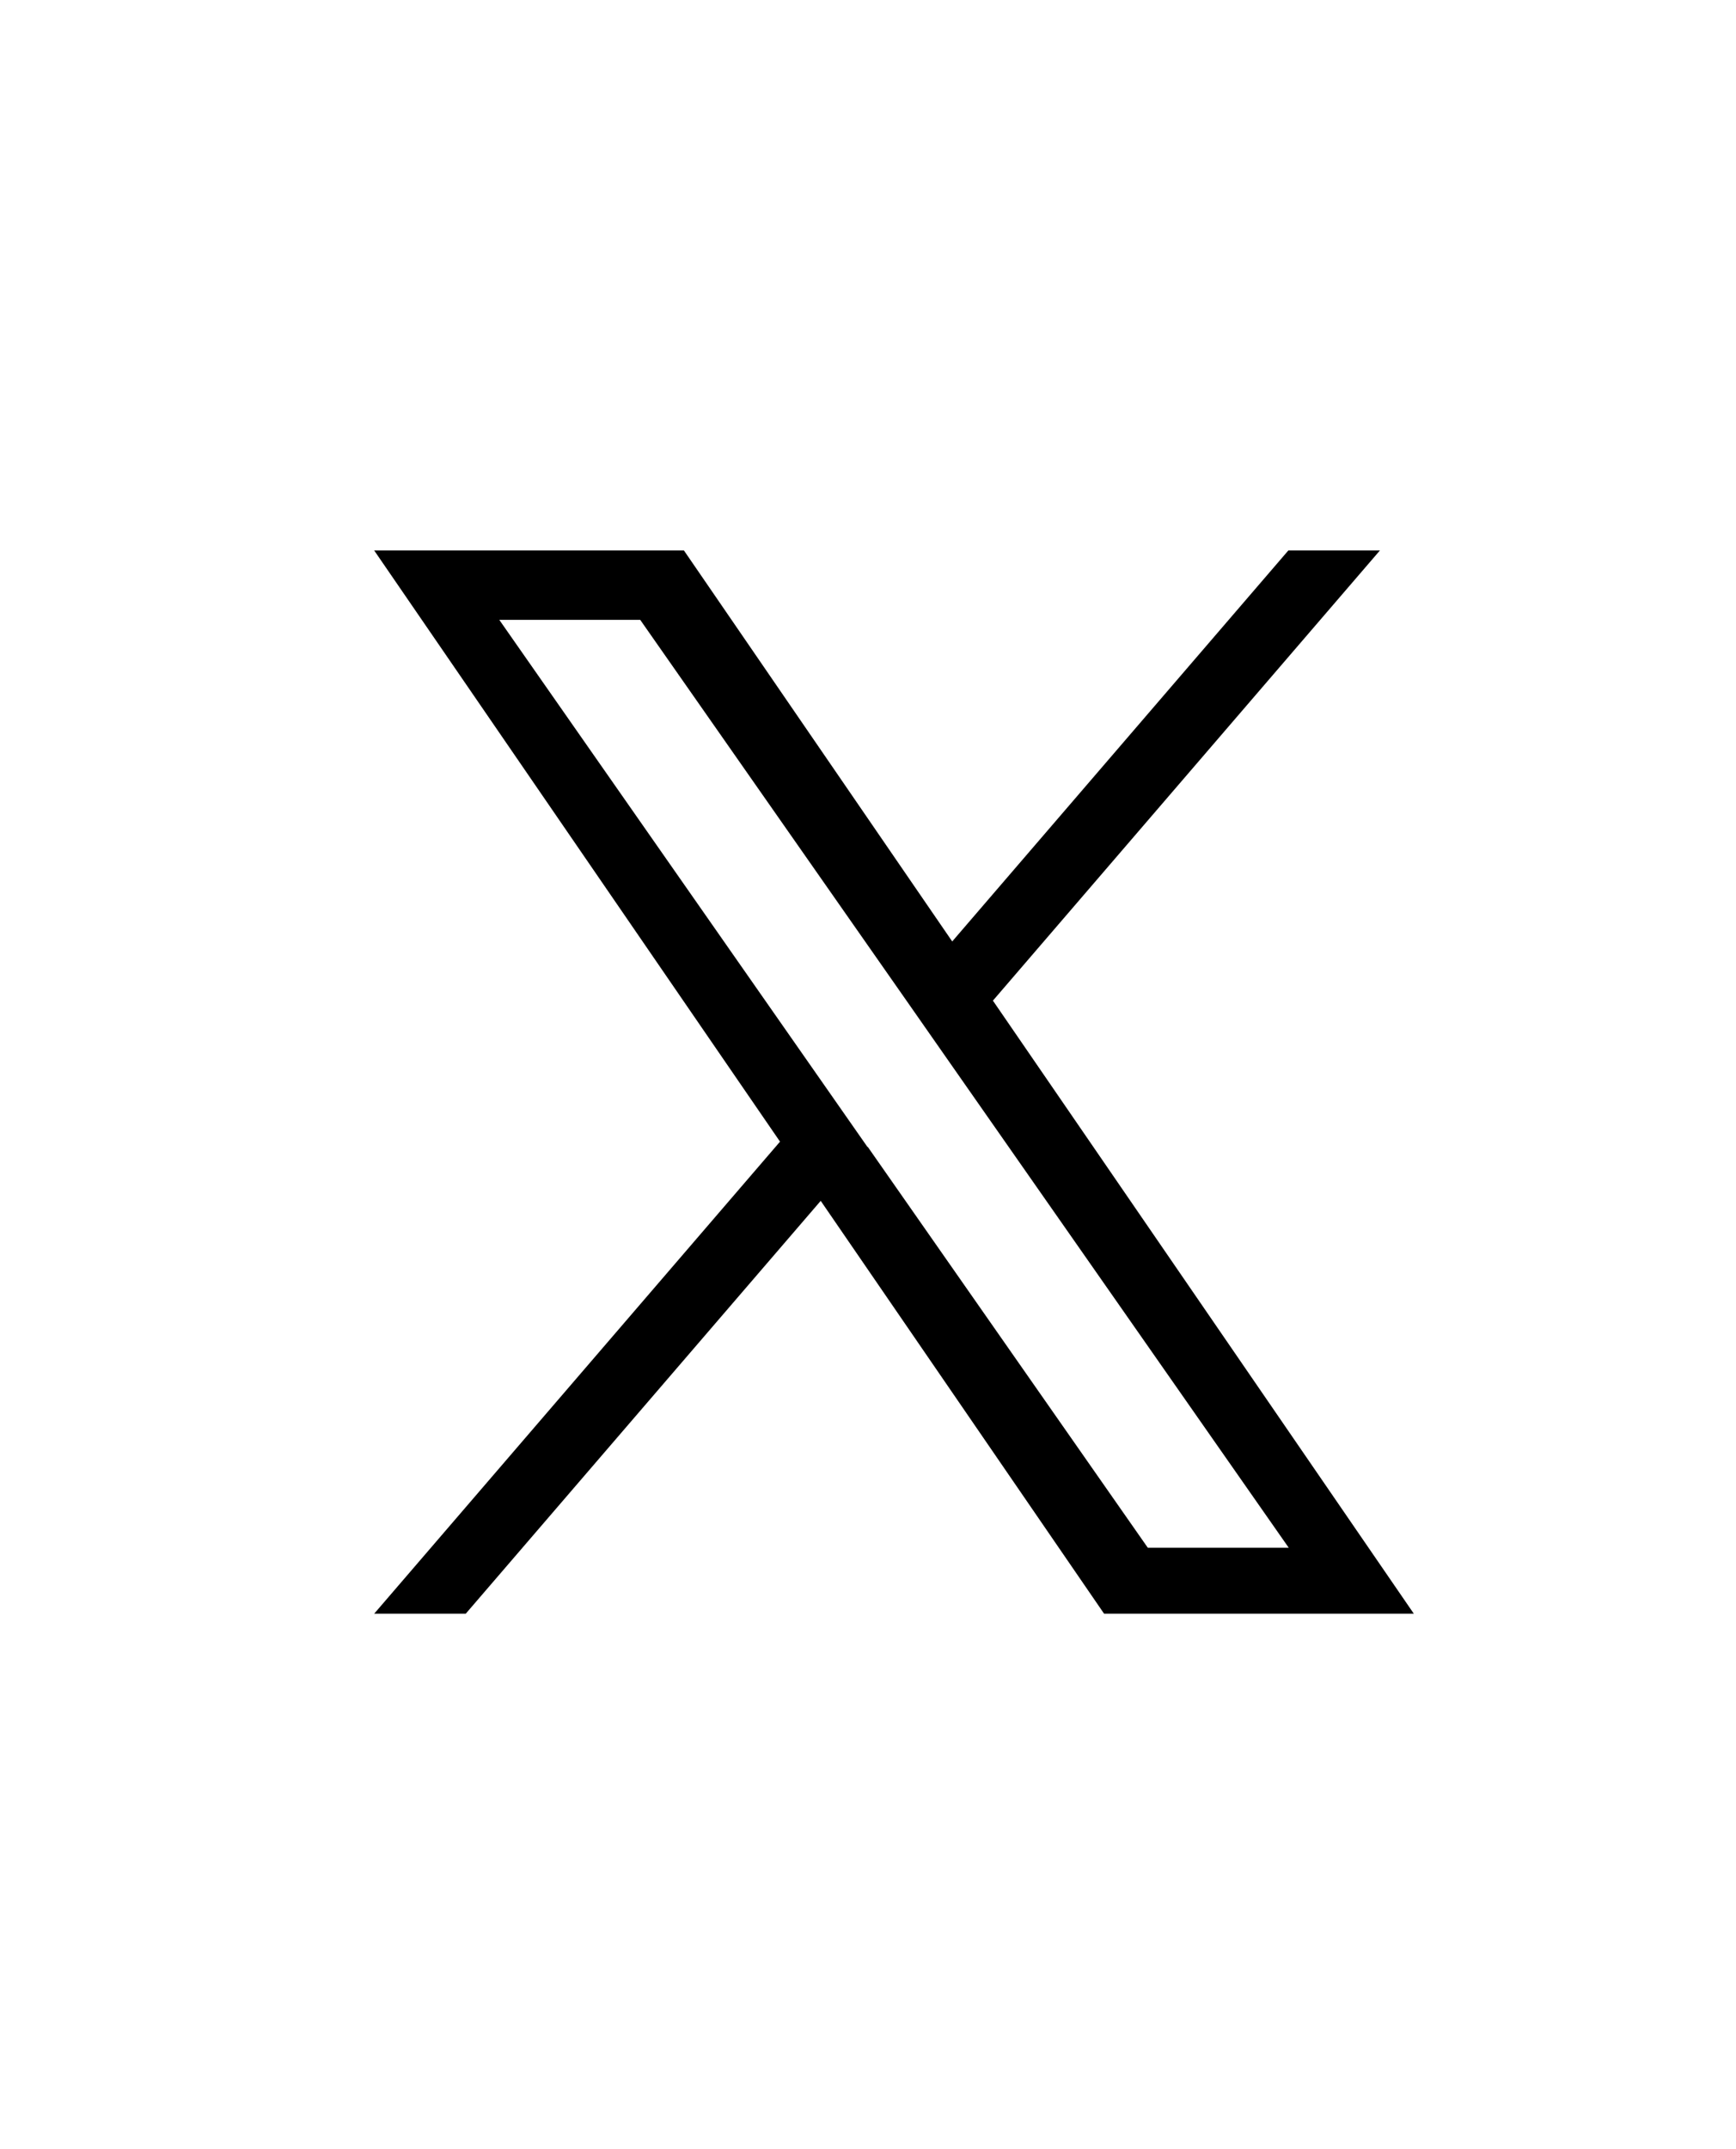 <?xml version="1.0" encoding="UTF-8"?>
<svg id="_レイヤー_2" data-name="レイヤー 2" xmlns="http://www.w3.org/2000/svg" viewBox="0 0 46.07 57">
  <defs>
    <style>
      .cls-1, .cls-2 {
        stroke-width: 0px;
      }

      .cls-2 {
        fill: none;
      }
    </style>
  </defs>
  <g id="_レイヤー_4" data-name="レイヤー 4">
    <path class="cls-1" d="m26.35,26.54l10.27-11.94h-2.43l-8.92,10.37-7.12-10.37h-8.22l10.77,15.68-10.77,12.52h2.43l9.42-10.95,7.52,10.95h8.22l-11.17-16.26h0Zm-3.33,3.88l-1.09-1.56-8.68-12.42h3.74l7.01,10.02,1.09,1.56,9.11,13.03h-3.74l-7.43-10.63h0Z"/>
    <rect class="cls-2" width="46.07" height="57"/>
  </g>
</svg>
